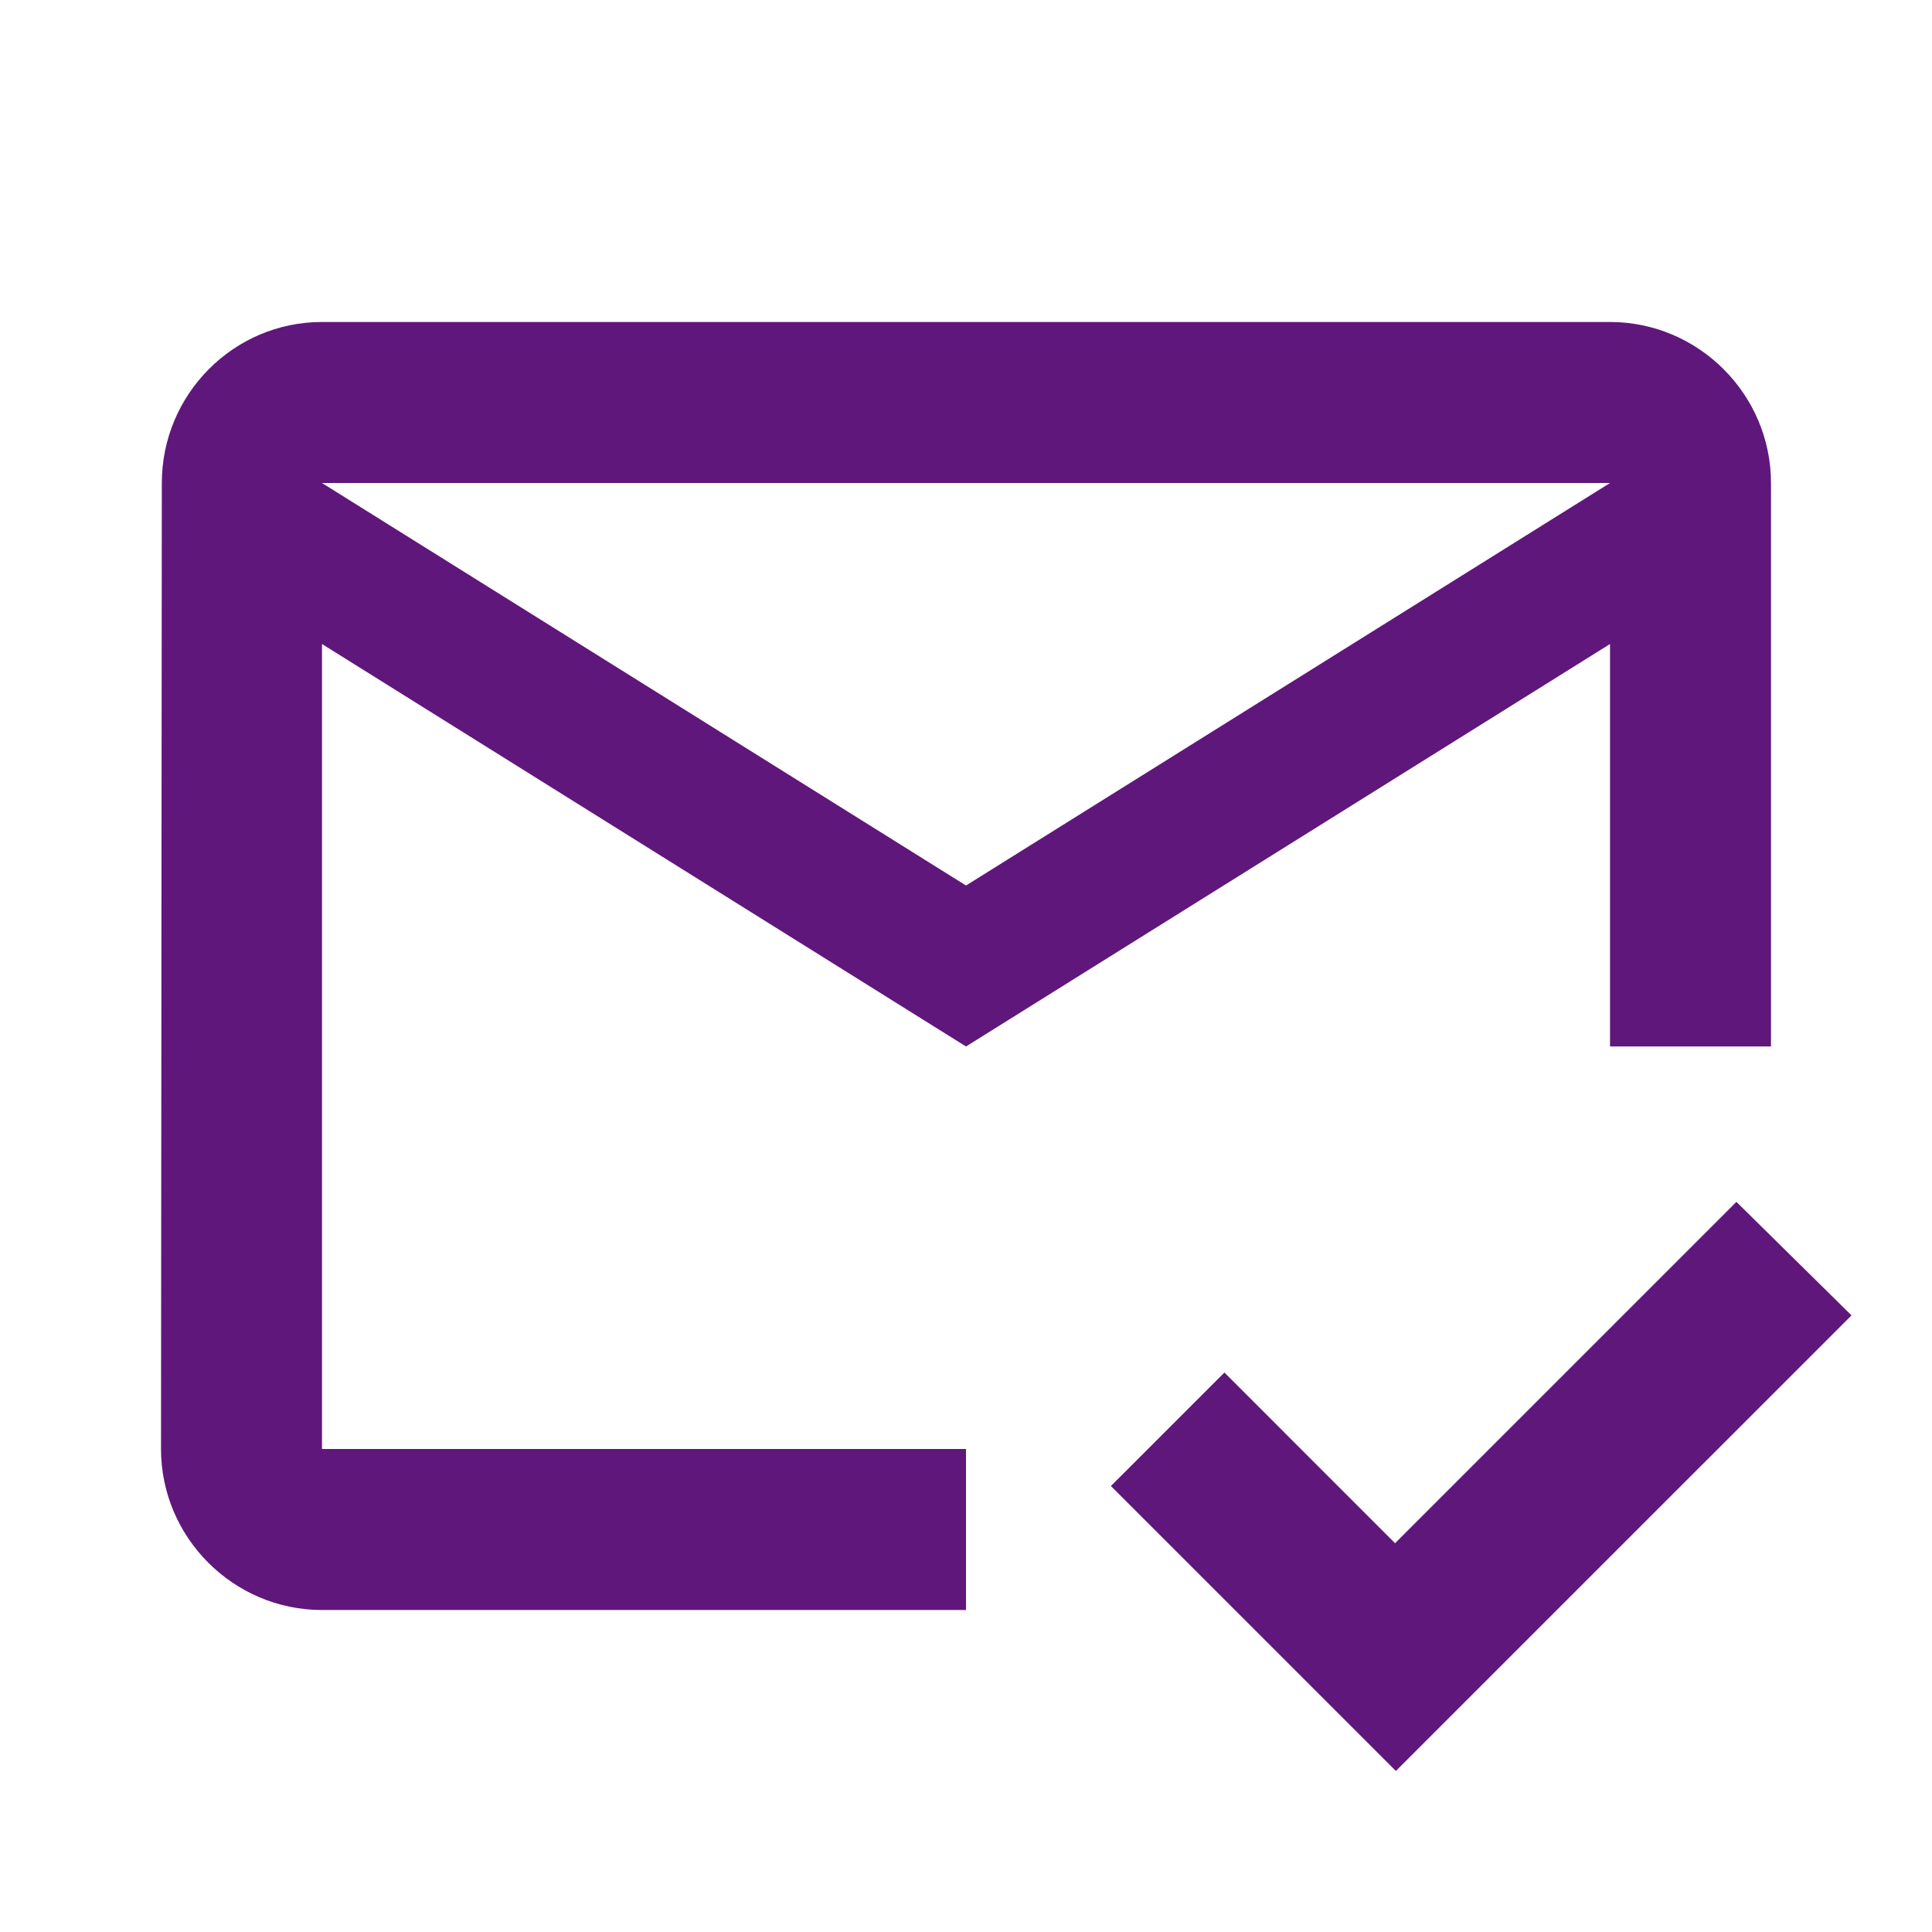 <?xml version="1.0" encoding="UTF-8"?> <svg xmlns="http://www.w3.org/2000/svg" width="50" height="50" viewBox="0 0 50 50" fill="none"> <path d="M41.667 8.333H8.333C6.042 8.333 4.188 10.208 4.188 12.5L4.167 37.5C4.167 39.792 6.042 41.667 8.333 41.667H25V37.5H8.333V16.667L25 27.083L41.667 16.667V27.083H45.833V12.5C45.833 10.208 43.958 8.333 41.667 8.333ZM25 22.917L8.333 12.5H41.667L25 22.917ZM36.125 45.833L28.75 38.458L31.688 35.521L36.104 39.938L44.938 31.104L47.917 34.042L36.125 45.833Z" fill="#60177B"></path> </svg> 